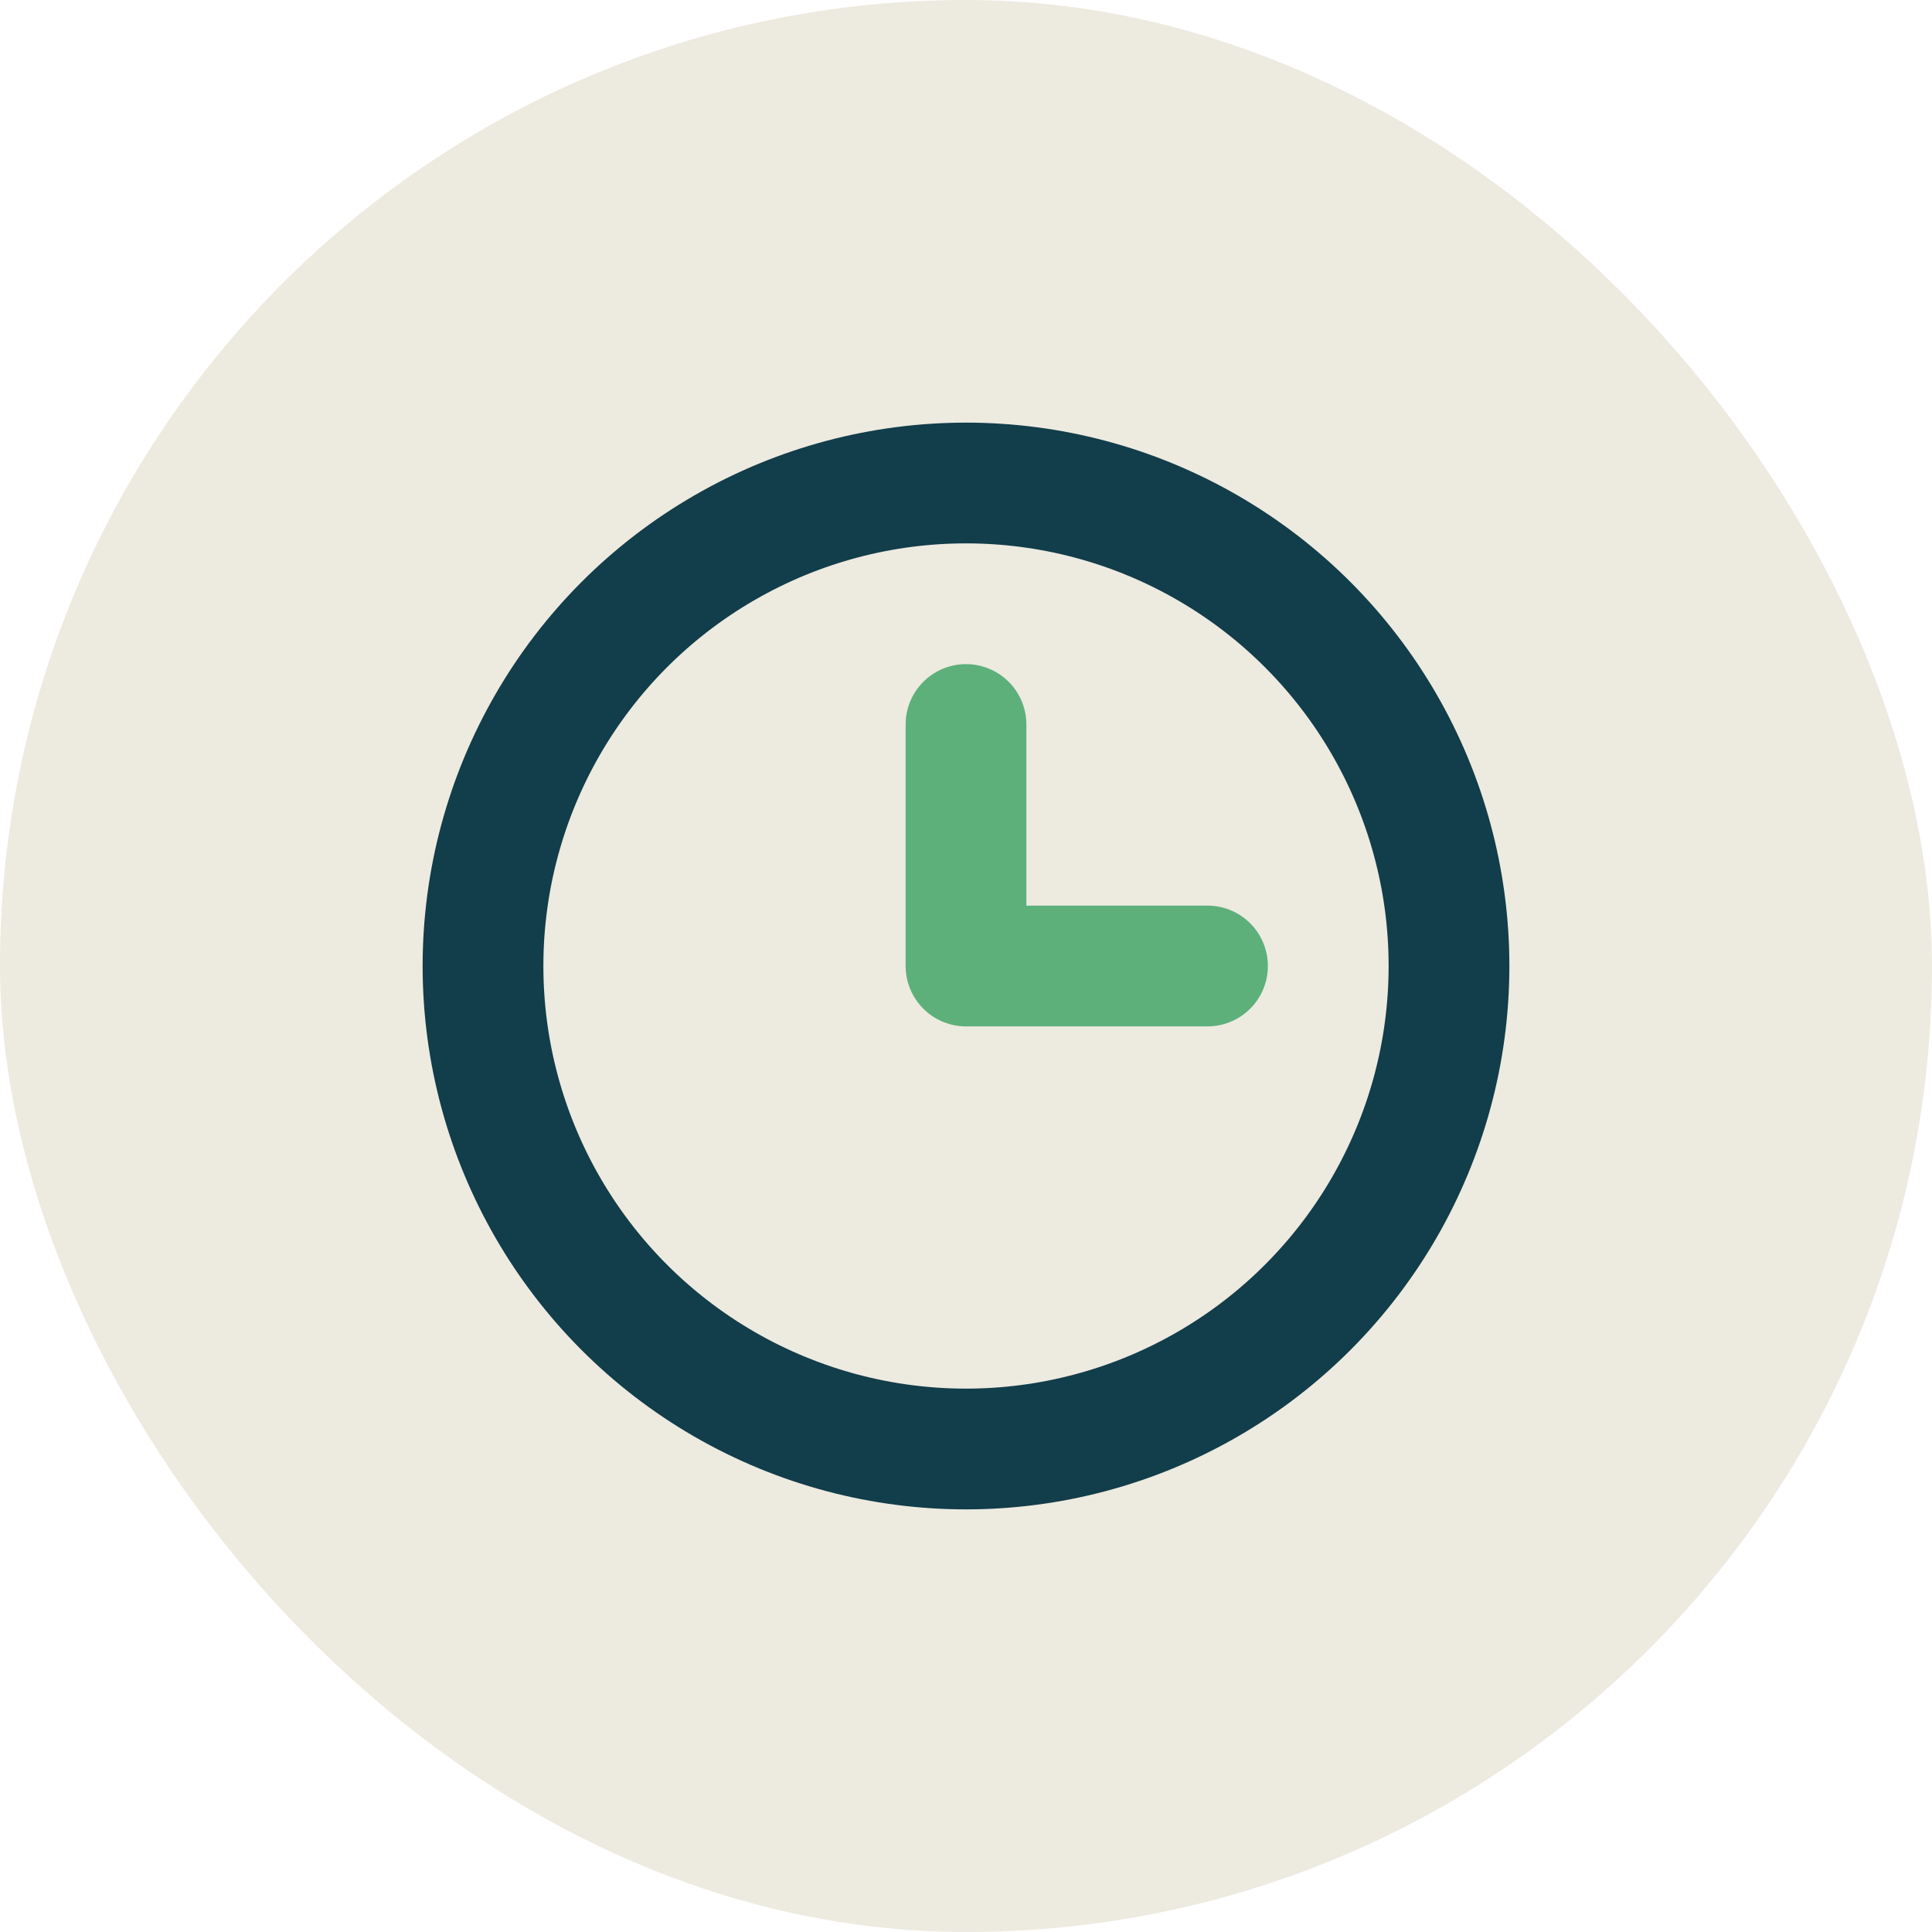 <?xml version="1.0" encoding="UTF-8"?>
<svg xmlns="http://www.w3.org/2000/svg" width="32" height="32" viewBox="0 0 32 32"><rect width="32" height="32" rx="16" fill="#EDEAE0"/><circle cx="16" cy="16" r="8" fill="none" stroke="#123D4A" stroke-width="2"/><path d="M16 16v-4m0 4h4" stroke="#5DB07A" stroke-width="2" stroke-linecap="round"/></svg>
